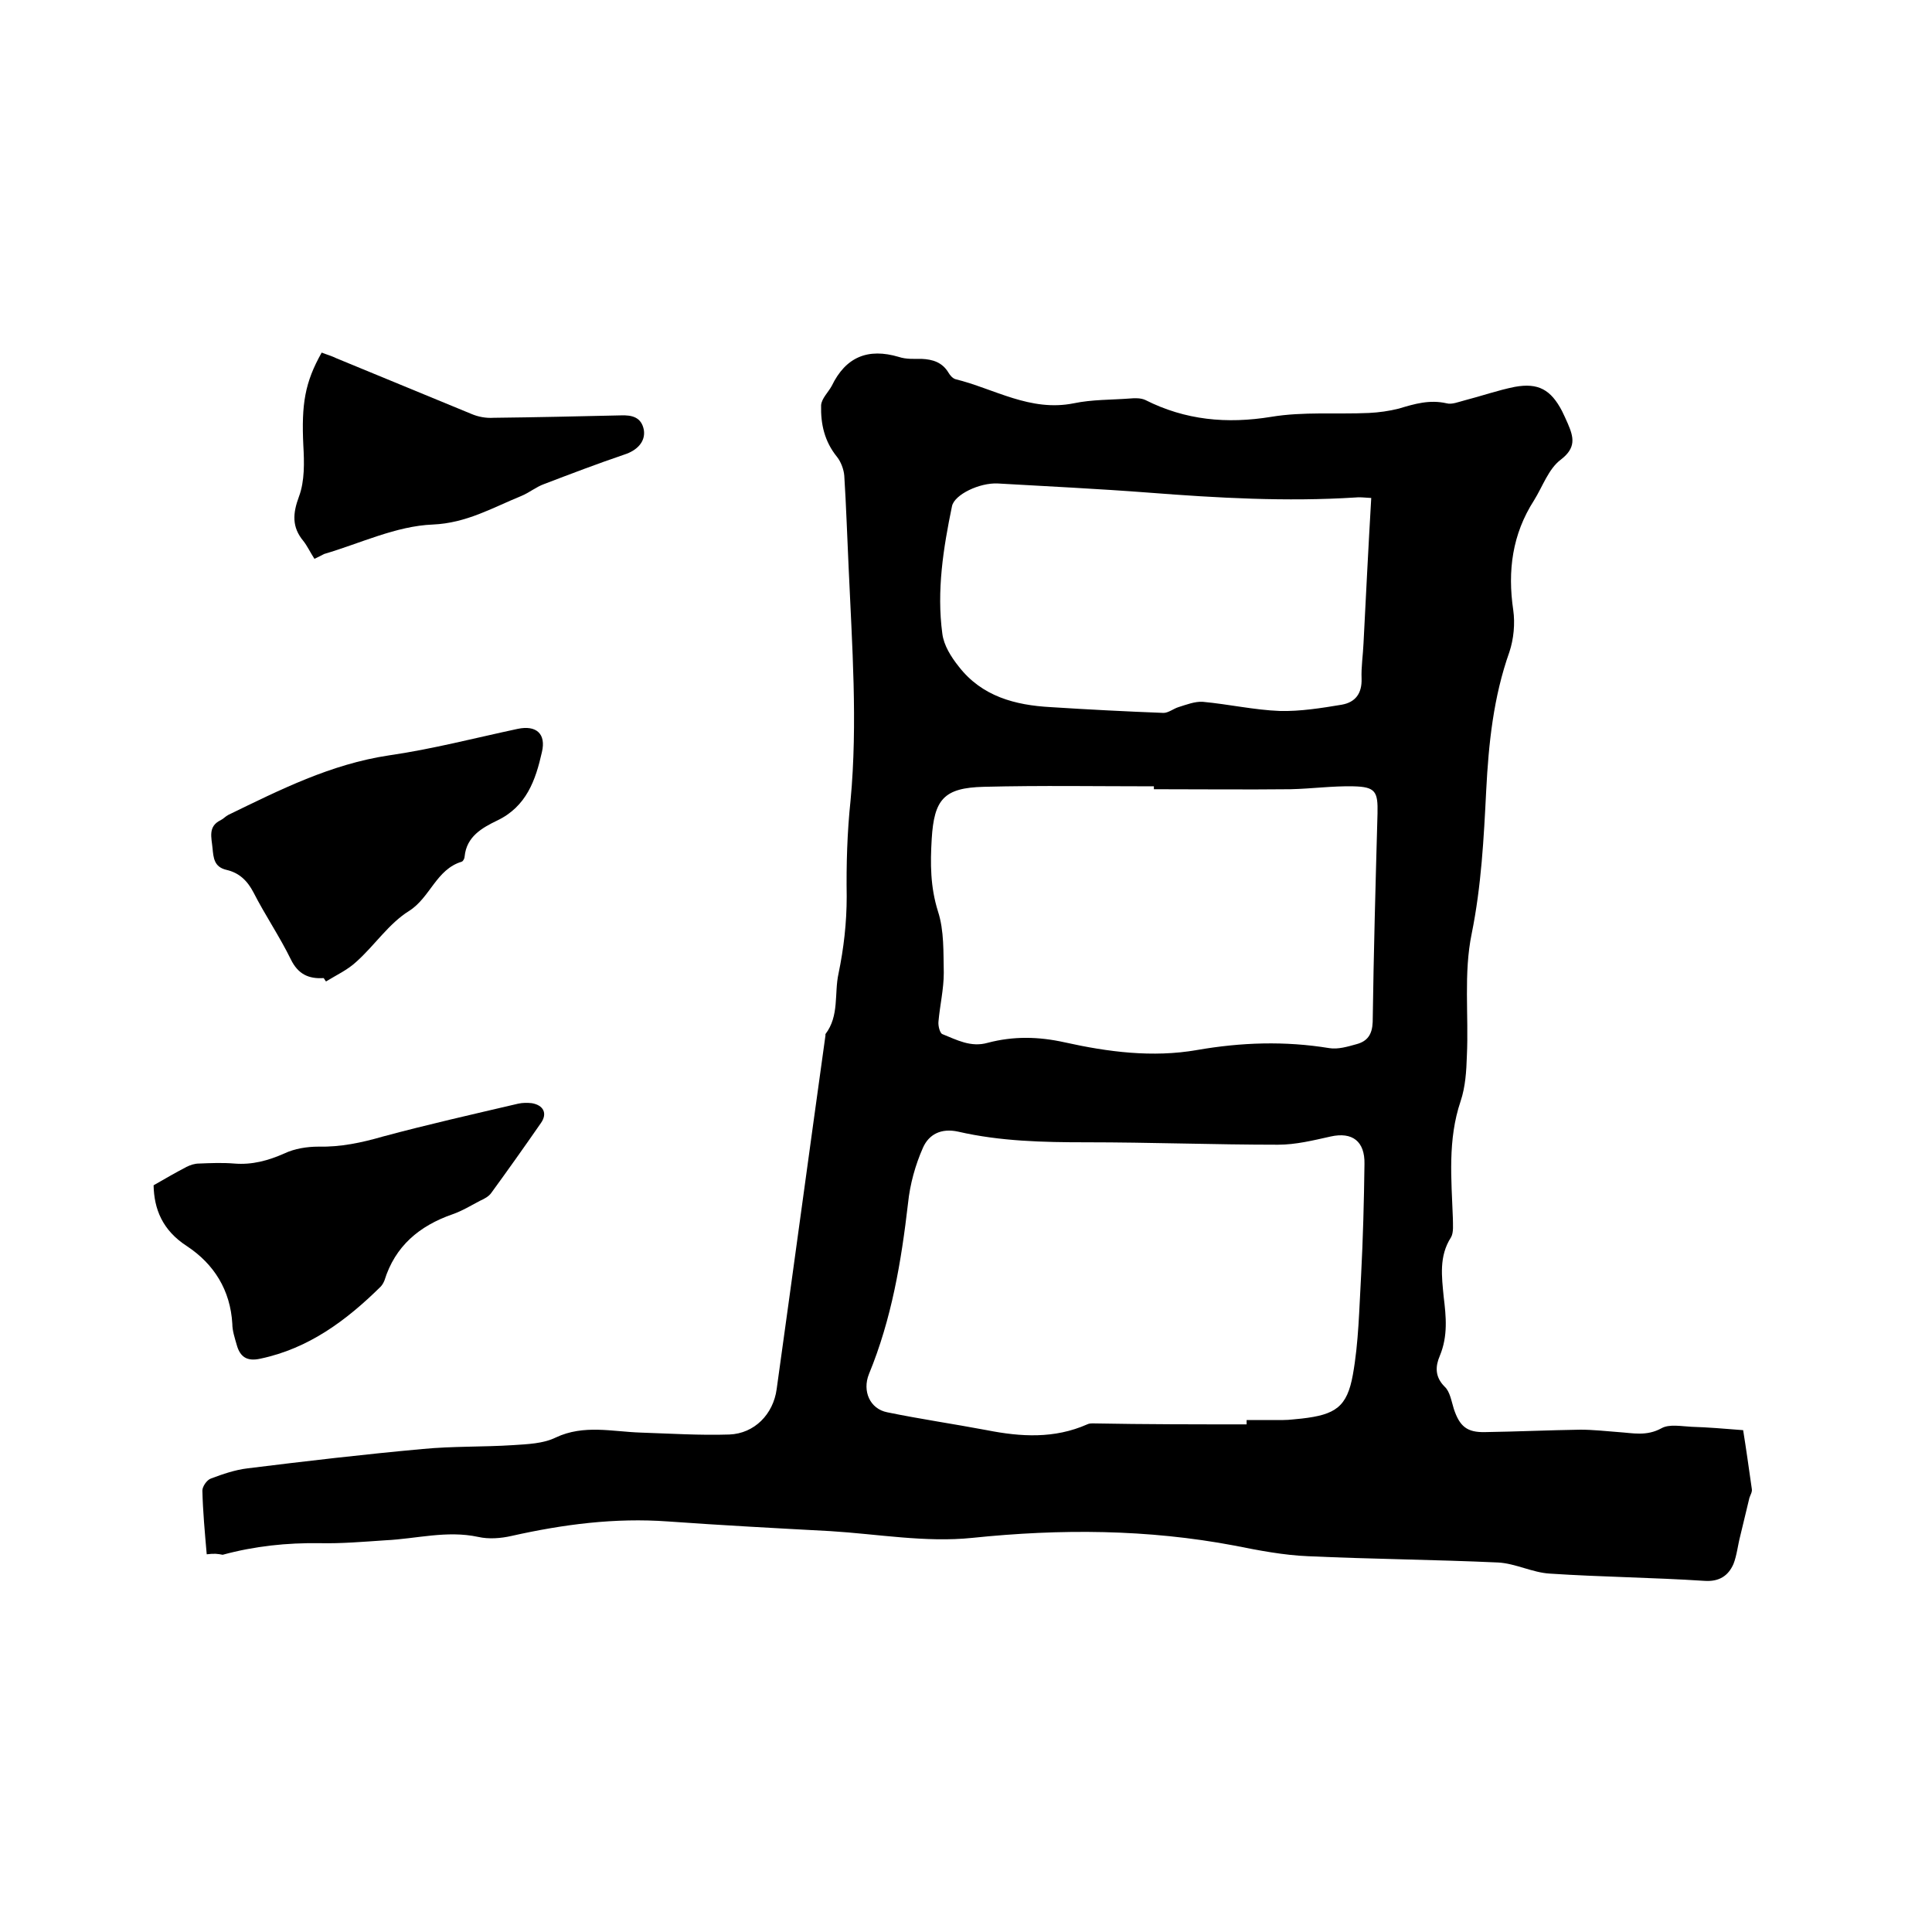 <svg enable-background="new 0 0 400 400" viewBox="0 0 400 400" xmlns="http://www.w3.org/2000/svg"><path d="m42.8 321.8c-.4-4.6-.8-8.9-.9-13.2 0-.8.9-2.2 1.8-2.5 2.4-.9 5-1.8 7.6-2.1 12.1-1.5 24.1-2.9 36.2-4 6.2-.6 12.5-.4 18.7-.8 3-.2 6.3-.3 8.9-1.6 5.8-2.7 11.6-1.2 17.5-1 6.1.2 12.3.6 18.4.4 5.2-.2 9.1-4.2 9.8-9.4 3.4-24.4 6.7-48.8 10.1-73.2 0-.1 0-.2 0-.3 2.9-3.8 1.8-8.4 2.7-12.5 1.1-5.3 1.7-10.6 1.7-16-.1-6.6.1-13.3.8-19.9 1.5-16.1.3-32.2-.4-48.2-.3-6.3-.5-12.7-.9-19-.1-1.3-.7-2.9-1.5-3.9-2.6-3.2-3.4-6.8-3.3-10.7.1-1.4 1.5-2.7 2.2-4 2.9-6 7.5-7.9 13.9-6 1.5.5 3.1.4 4.7.4 2.3.1 4.3.7 5.6 2.9.3.5.8 1.1 1.4 1.3 8.1 2 15.5 6.8 24.5 5 3.8-.8 7.8-.7 11.7-1 1-.1 2.2-.1 3.1.3 8.3 4.2 16.9 5 26.1 3.5 6.6-1.1 13.5-.5 20.2-.8 2.1-.1 4.2-.4 6.2-.9 3.3-1 6.4-1.9 9.9-1.1 1.1.3 2.5-.3 3.7-.6 3.5-.9 6.9-2.1 10.4-2.8 4.9-.9 7.5.6 9.8 5 .4.8.8 1.7 1.2 2.6 1.2 2.8 1.8 5-1.5 7.5-2.5 1.9-3.7 5.5-5.5 8.4-4.5 7-5.5 14.6-4.3 22.7.4 2.8.1 6-.8 8.7-3.3 9.3-4.3 18.9-4.8 28.7-.5 9.9-1 19.7-3 29.6-1.7 8.2-.6 16.9-1 25.3-.1 3.2-.3 6.4-1.3 9.4-2.7 8-1.9 16.1-1.6 24.2 0 1.3.2 3-.4 4-2.5 3.9-1.9 8.1-1.5 12.3.5 4.1.9 8.1-.8 12.2-.9 2.1-1.1 4.3 1 6.4 1.1 1 1.4 3 1.9 4.6 1.2 3.6 2.7 4.9 6.5 4.8 6.6-.1 13.1-.4 19.7-.5 2.6 0 5.3.3 7.9.5 3 .2 5.8.9 8.9-.8 1.6-.9 4.1-.4 6.2-.3 3.4.1 6.9.4 10.7.7.6 3.7 1.2 8 1.8 12.2.1.6-.3 1.2-.5 1.8-.6 2.6-1.3 5.3-1.9 7.9-.5 1.9-.7 4-1.4 5.8-1.1 2.5-3 3.7-6 3.5-10.7-.7-21.4-.8-32-1.5-3.6-.2-7.1-2.1-10.7-2.3-13.1-.6-26.2-.7-39.3-1.3-5.1-.2-10.3-1.2-15.3-2.2-18-3.4-36-3.5-54.3-1.6-9.7 1-19.6-.8-29.4-1.4-11.2-.6-22.4-1.2-33.6-2-11-.8-21.7.6-32.4 3-2.2.5-4.7.7-6.9.2-6.5-1.4-12.8.4-19.2.7-4.5.3-9.1.7-13.6.6-6.8-.1-13.5.6-20.1 2.4-1-.2-1.7-.3-3.3-.1zm215.3-26.9c0-.3 0-.6 0-.9h7.6c1.3 0 2.5-.2 3.8-.3 7-.8 9.4-2.4 10.6-9.1s1.3-13.6 1.7-20.5c.4-7.7.6-15.4.7-23.1.1-4.7-2.5-6.7-7-5.7-3.6.8-7.2 1.7-10.9 1.7-13.2 0-26.4-.5-39.7-.5-8.9 0-17.8-.2-26.5-2.2-3.6-.8-6.1.6-7.3 3.3-1.6 3.6-2.7 7.6-3.1 11.5-1.4 12.1-3.4 24-8.1 35.4-1.4 3.5.2 7.2 3.8 7.9 6.8 1.4 13.7 2.4 20.6 3.7 7.1 1.4 14 1.8 20.8-1.2.4-.2.8-.2 1.3-.2 10.6.2 21.1.2 31.7.2zm-19.2-131.5c0-.2 0-.4 0-.6-11.7 0-23.4-.2-35.2.1-8.3.2-10.3 2.6-10.8 10.8-.3 5.1-.3 9.9 1.3 15 1.3 4 1.1 8.5 1.2 12.7 0 3.4-.8 6.7-1.1 10.1-.1.9.3 2.4.8 2.6 3 1.2 5.9 2.8 9.4 1.8 5.3-1.4 10.5-1.3 15.9-.1 9 2 18.2 3.2 27.4 1.6s18.2-1.9 27.4-.4c1.8.3 3.8-.3 5.6-.8 2.3-.6 3.3-2 3.4-4.6.2-14.4.6-28.8 1-43.2.1-4.5-.4-5.5-5-5.6-4.3-.1-8.6.5-13 .6-9.2.1-18.7 0-28.3 0zm45-60.3c-1.6-.1-2.5-.2-3.3-.1-14.3.9-28.5.1-42.7-1-10.4-.8-20.9-1.3-31.3-1.9-3.8-.2-9 2.3-9.5 4.7-1.8 8.7-3.2 17.5-2 26.4.3 2.4 1.8 4.8 3.4 6.8 4.8 6.2 11.7 8 19 8.4 7.8.5 15.6.9 23.4 1.2 1 0 2.1-.9 3.1-1.2 1.6-.5 3.4-1.2 5-1.1 5.4.5 10.7 1.7 16 1.9 4.2.1 8.6-.6 12.8-1.3 2.8-.5 4.2-2.3 4.1-5.4-.1-2.4.3-4.9.4-7.3.5-9.8 1-19.8 1.6-30.1z"/><path d="m31.8 245.4c2.6-1.5 4.7-2.7 6.8-3.8.8-.4 1.7-.7 2.6-.7 2.4-.1 4.9-.2 7.3 0 3.7.3 7-.6 10.4-2.1 2.1-1 4.7-1.4 7-1.4 4.6.1 8.9-.8 13.4-2.1 9.3-2.5 18.6-4.6 28-6.8.9-.2 1.9-.2 2.8-.1 2.4.4 3.3 2.1 1.9 4.1-3.4 4.9-6.8 9.7-10.3 14.5-.5.7-1.4 1.2-2.3 1.6-1.9 1-3.7 2.1-5.7 2.8-6.9 2.4-11.9 6.6-14.1 13.7-.2.5-.5 1-.8 1.3-7.1 7-14.9 12.8-24.9 14.9-2.7.6-4.2-.3-4.9-2.9-.4-1.4-.9-2.9-.9-4.3-.4-7-3.8-12.4-9.4-16.1-5.1-3.3-6.8-7.7-6.9-12.6z"/><path d="m67 202.5c-3.1.2-5.3-.8-6.8-3.9-2.3-4.7-5.3-9.1-7.7-13.8-1.3-2.5-3-4.1-5.6-4.7s-2.7-2.5-2.9-4.5c-.2-2.2-1-4.5 1.7-5.8.6-.3 1-.8 1.6-1.1 10.7-5.2 21.2-10.5 33.2-12.3 9-1.3 17.8-3.6 26.7-5.5 3.8-.8 5.9 1 5 4.8-1.3 5.8-3.2 11.3-9.3 14.2-3.1 1.5-6.3 3.3-6.7 7.4 0 .4-.3 1-.6 1.1-5.3 1.6-6.5 7.4-10.9 10.2-4.2 2.6-7.1 7.1-10.9 10.5-1.8 1.7-4.2 2.8-6.3 4.1-.2-.2-.3-.5-.5-.7z"/><path d="m65.1 115.7c-.9-1.4-1.5-2.7-2.3-3.7-2.4-2.9-2.2-5.7-.9-9.2 1.2-3.2 1.1-7.1.9-10.6-.4-8.5.3-13 3.8-19.2 1 .4 2.1.7 3.1 1.2 9.3 3.8 18.6 7.7 27.9 11.5 1.4.6 3 .9 4.6.8 8.8-.1 17.5-.3 26.3-.5 2.4-.1 4.3.4 4.8 3 .4 2.5-1.5 4.3-4 5.1-5.6 1.9-11.1 4-16.6 6.1-1.7.6-3.1 1.8-4.8 2.5-5.9 2.4-11.3 5.6-18.3 5.9-7.6.3-15 3.9-22.5 6.1-.6.3-1.1.6-2 1z"/></svg>